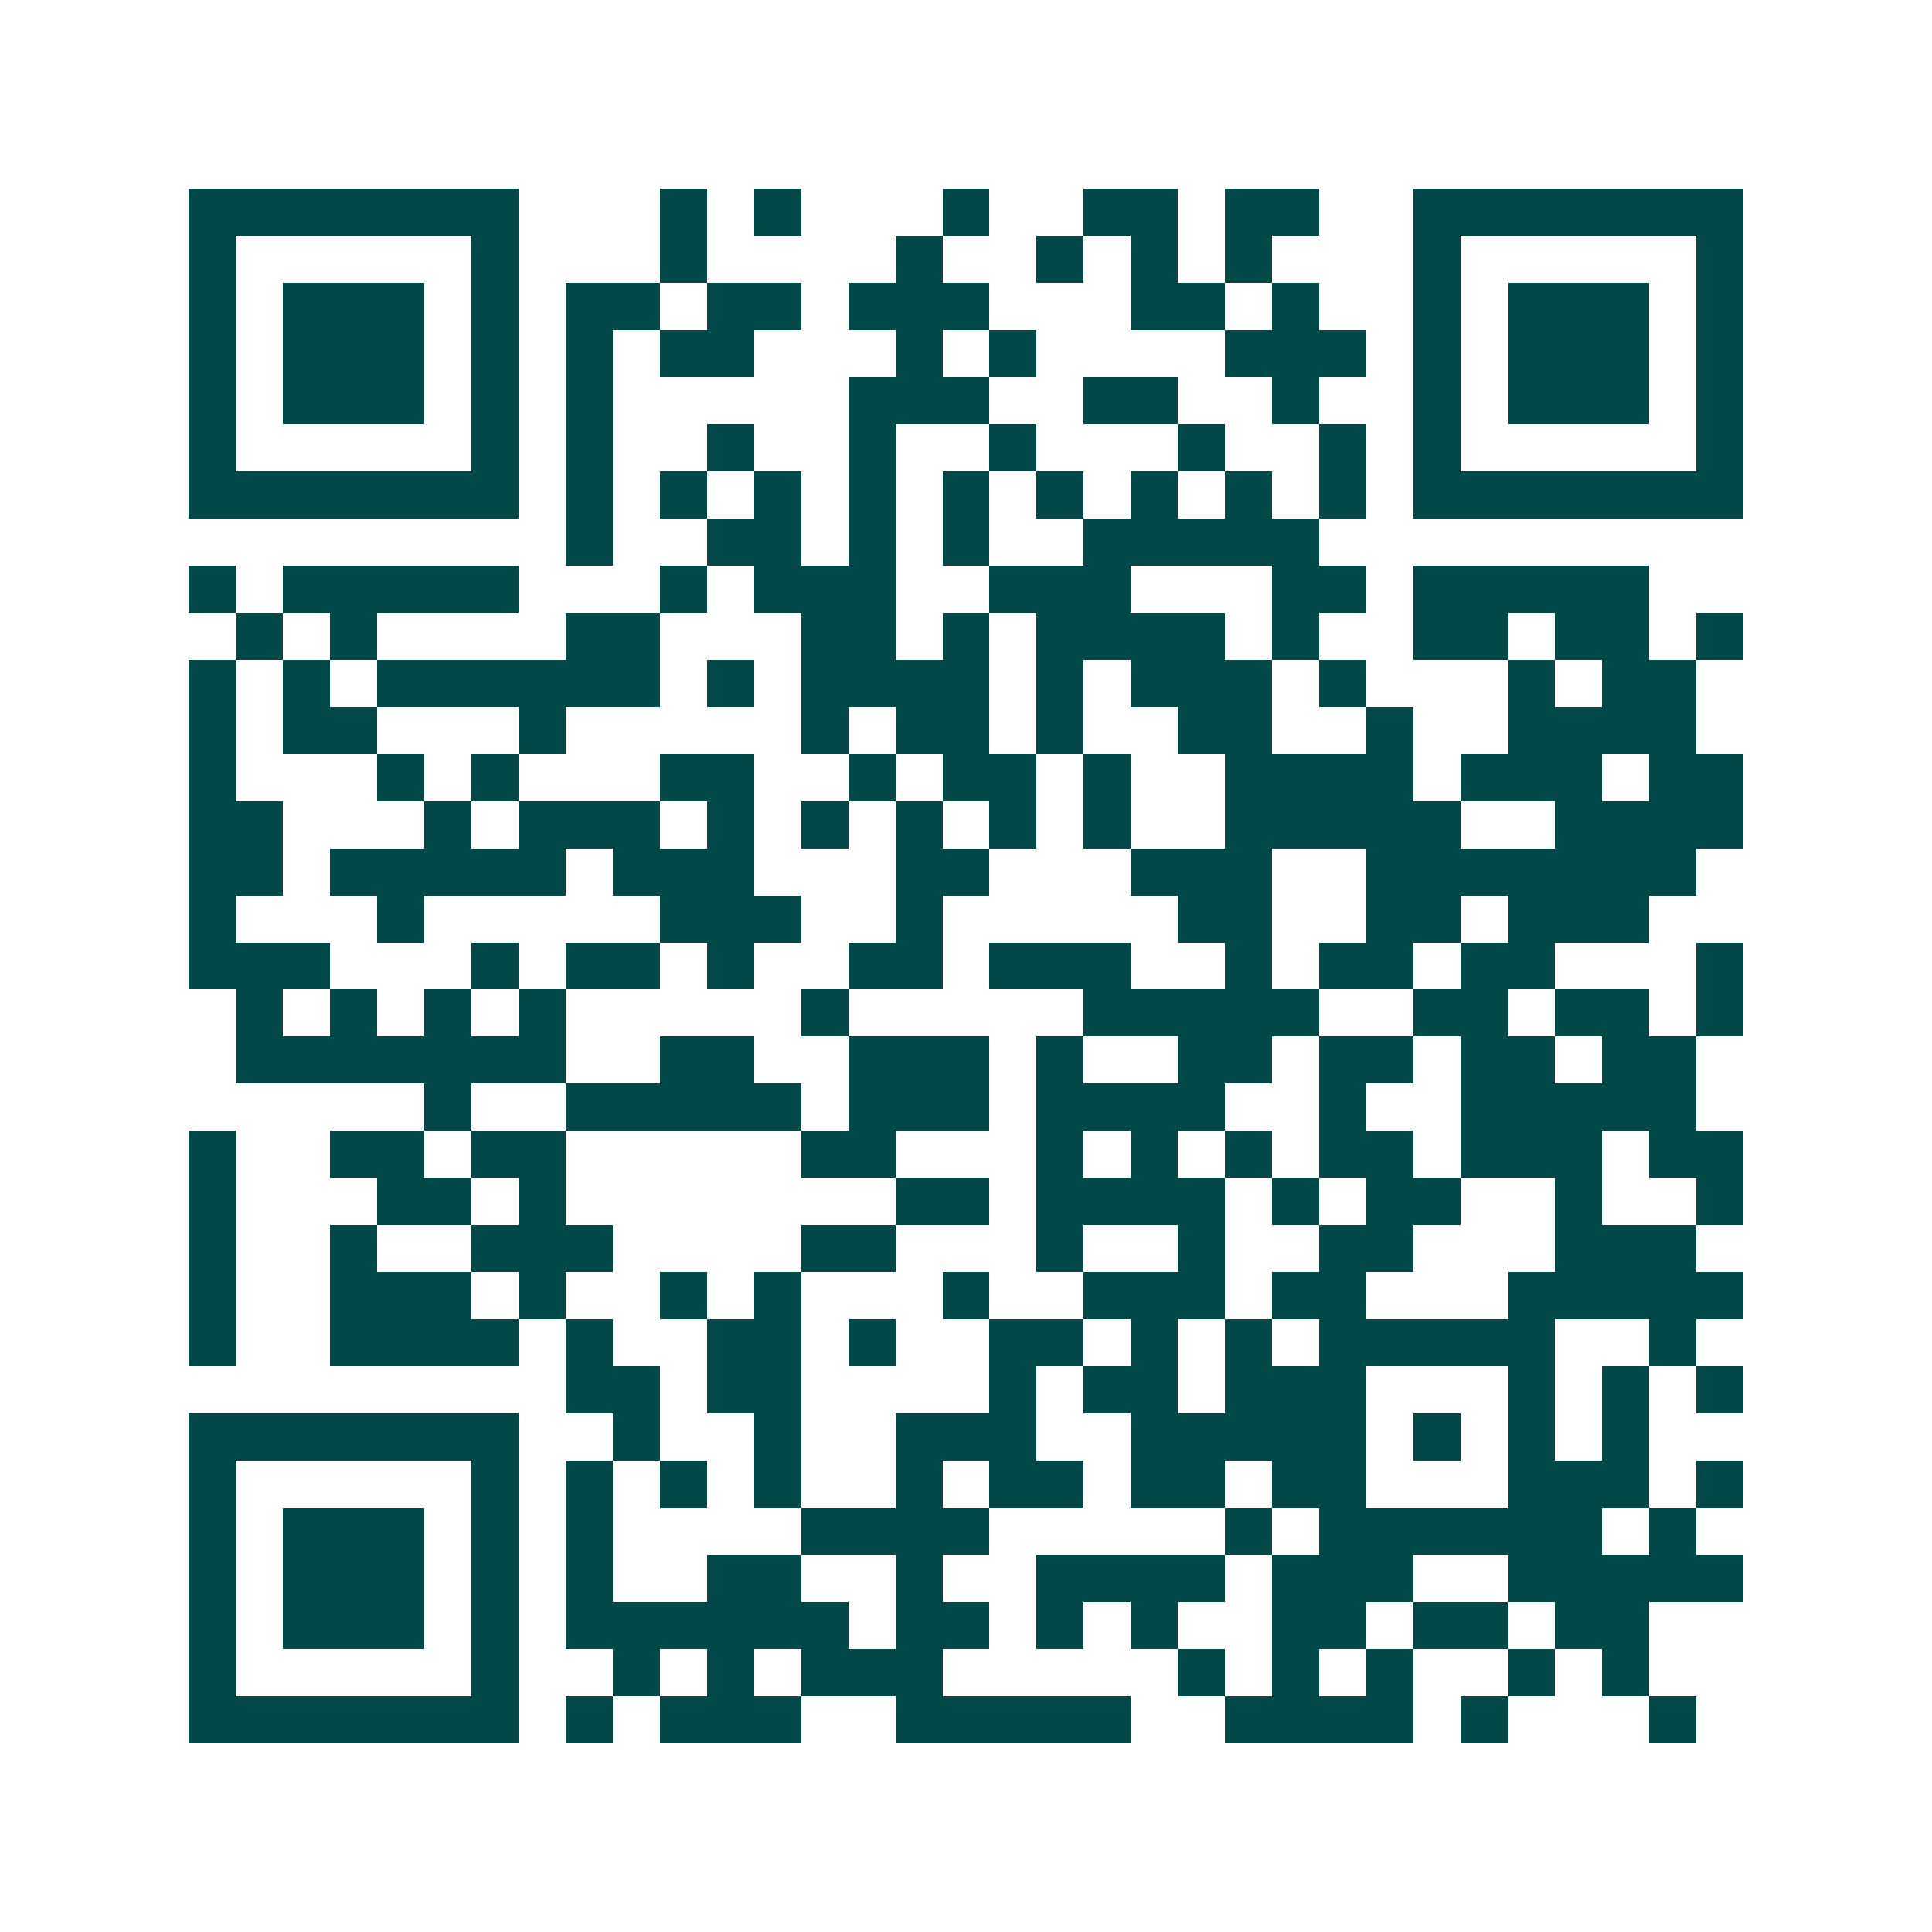 <svg xmlns="http://www.w3.org/2000/svg" width="200" height="200" viewBox="0 0 41 41" shape-rendering="crispEdges"><path fill="#ffffff" d="M0 0h41v41H0z"/><path stroke="#014847" d="M4 4.5h7m3 0h1m1 0h1m3 0h1m2 0h2m1 0h2m2 0h7M4 5.5h1m5 0h1m3 0h1m4 0h1m2 0h1m1 0h1m1 0h1m3 0h1m5 0h1M4 6.5h1m1 0h3m1 0h1m1 0h2m1 0h2m1 0h3m3 0h2m1 0h1m2 0h1m1 0h3m1 0h1M4 7.5h1m1 0h3m1 0h1m1 0h1m1 0h2m3 0h1m1 0h1m4 0h3m1 0h1m1 0h3m1 0h1M4 8.5h1m1 0h3m1 0h1m1 0h1m5 0h3m2 0h2m2 0h1m2 0h1m1 0h3m1 0h1M4 9.5h1m5 0h1m1 0h1m2 0h1m2 0h1m2 0h1m3 0h1m2 0h1m1 0h1m5 0h1M4 10.5h7m1 0h1m1 0h1m1 0h1m1 0h1m1 0h1m1 0h1m1 0h1m1 0h1m1 0h1m1 0h7M12 11.5h1m2 0h2m1 0h1m1 0h1m2 0h5M4 12.5h1m1 0h5m3 0h1m1 0h3m2 0h3m3 0h2m1 0h5M5 13.5h1m1 0h1m4 0h2m3 0h2m1 0h1m1 0h4m1 0h1m2 0h2m1 0h2m1 0h1M4 14.5h1m1 0h1m1 0h6m1 0h1m1 0h4m1 0h1m1 0h3m1 0h1m3 0h1m1 0h2M4 15.5h1m1 0h2m3 0h1m5 0h1m1 0h2m1 0h1m2 0h2m2 0h1m2 0h4M4 16.5h1m3 0h1m1 0h1m3 0h2m2 0h1m1 0h2m1 0h1m2 0h4m1 0h3m1 0h2M4 17.5h2m3 0h1m1 0h3m1 0h1m1 0h1m1 0h1m1 0h1m1 0h1m2 0h5m2 0h4M4 18.5h2m1 0h5m1 0h3m3 0h2m3 0h3m2 0h7M4 19.5h1m3 0h1m5 0h3m2 0h1m5 0h2m2 0h2m1 0h3M4 20.5h3m3 0h1m1 0h2m1 0h1m2 0h2m1 0h3m2 0h1m1 0h2m1 0h2m3 0h1M5 21.5h1m1 0h1m1 0h1m1 0h1m5 0h1m5 0h5m2 0h2m1 0h2m1 0h1M5 22.5h7m2 0h2m2 0h3m1 0h1m2 0h2m1 0h2m1 0h2m1 0h2M9 23.5h1m2 0h5m1 0h3m1 0h4m2 0h1m2 0h5M4 24.5h1m2 0h2m1 0h2m5 0h2m3 0h1m1 0h1m1 0h1m1 0h2m1 0h3m1 0h2M4 25.5h1m3 0h2m1 0h1m7 0h2m1 0h4m1 0h1m1 0h2m2 0h1m2 0h1M4 26.5h1m2 0h1m2 0h3m4 0h2m3 0h1m2 0h1m2 0h2m3 0h3M4 27.5h1m2 0h3m1 0h1m2 0h1m1 0h1m3 0h1m2 0h3m1 0h2m3 0h5M4 28.5h1m2 0h4m1 0h1m2 0h2m1 0h1m2 0h2m1 0h1m1 0h1m1 0h5m2 0h1M12 29.5h2m1 0h2m4 0h1m1 0h2m1 0h3m3 0h1m1 0h1m1 0h1M4 30.5h7m2 0h1m2 0h1m2 0h3m2 0h5m1 0h1m1 0h1m1 0h1M4 31.5h1m5 0h1m1 0h1m1 0h1m1 0h1m2 0h1m1 0h2m1 0h2m1 0h2m3 0h3m1 0h1M4 32.5h1m1 0h3m1 0h1m1 0h1m4 0h4m5 0h1m1 0h6m1 0h1M4 33.5h1m1 0h3m1 0h1m1 0h1m2 0h2m2 0h1m2 0h4m1 0h3m2 0h5M4 34.5h1m1 0h3m1 0h1m1 0h6m1 0h2m1 0h1m1 0h1m2 0h2m1 0h2m1 0h2M4 35.5h1m5 0h1m2 0h1m1 0h1m1 0h3m5 0h1m1 0h1m1 0h1m2 0h1m1 0h1M4 36.5h7m1 0h1m1 0h3m2 0h5m2 0h4m1 0h1m3 0h1"/></svg>
